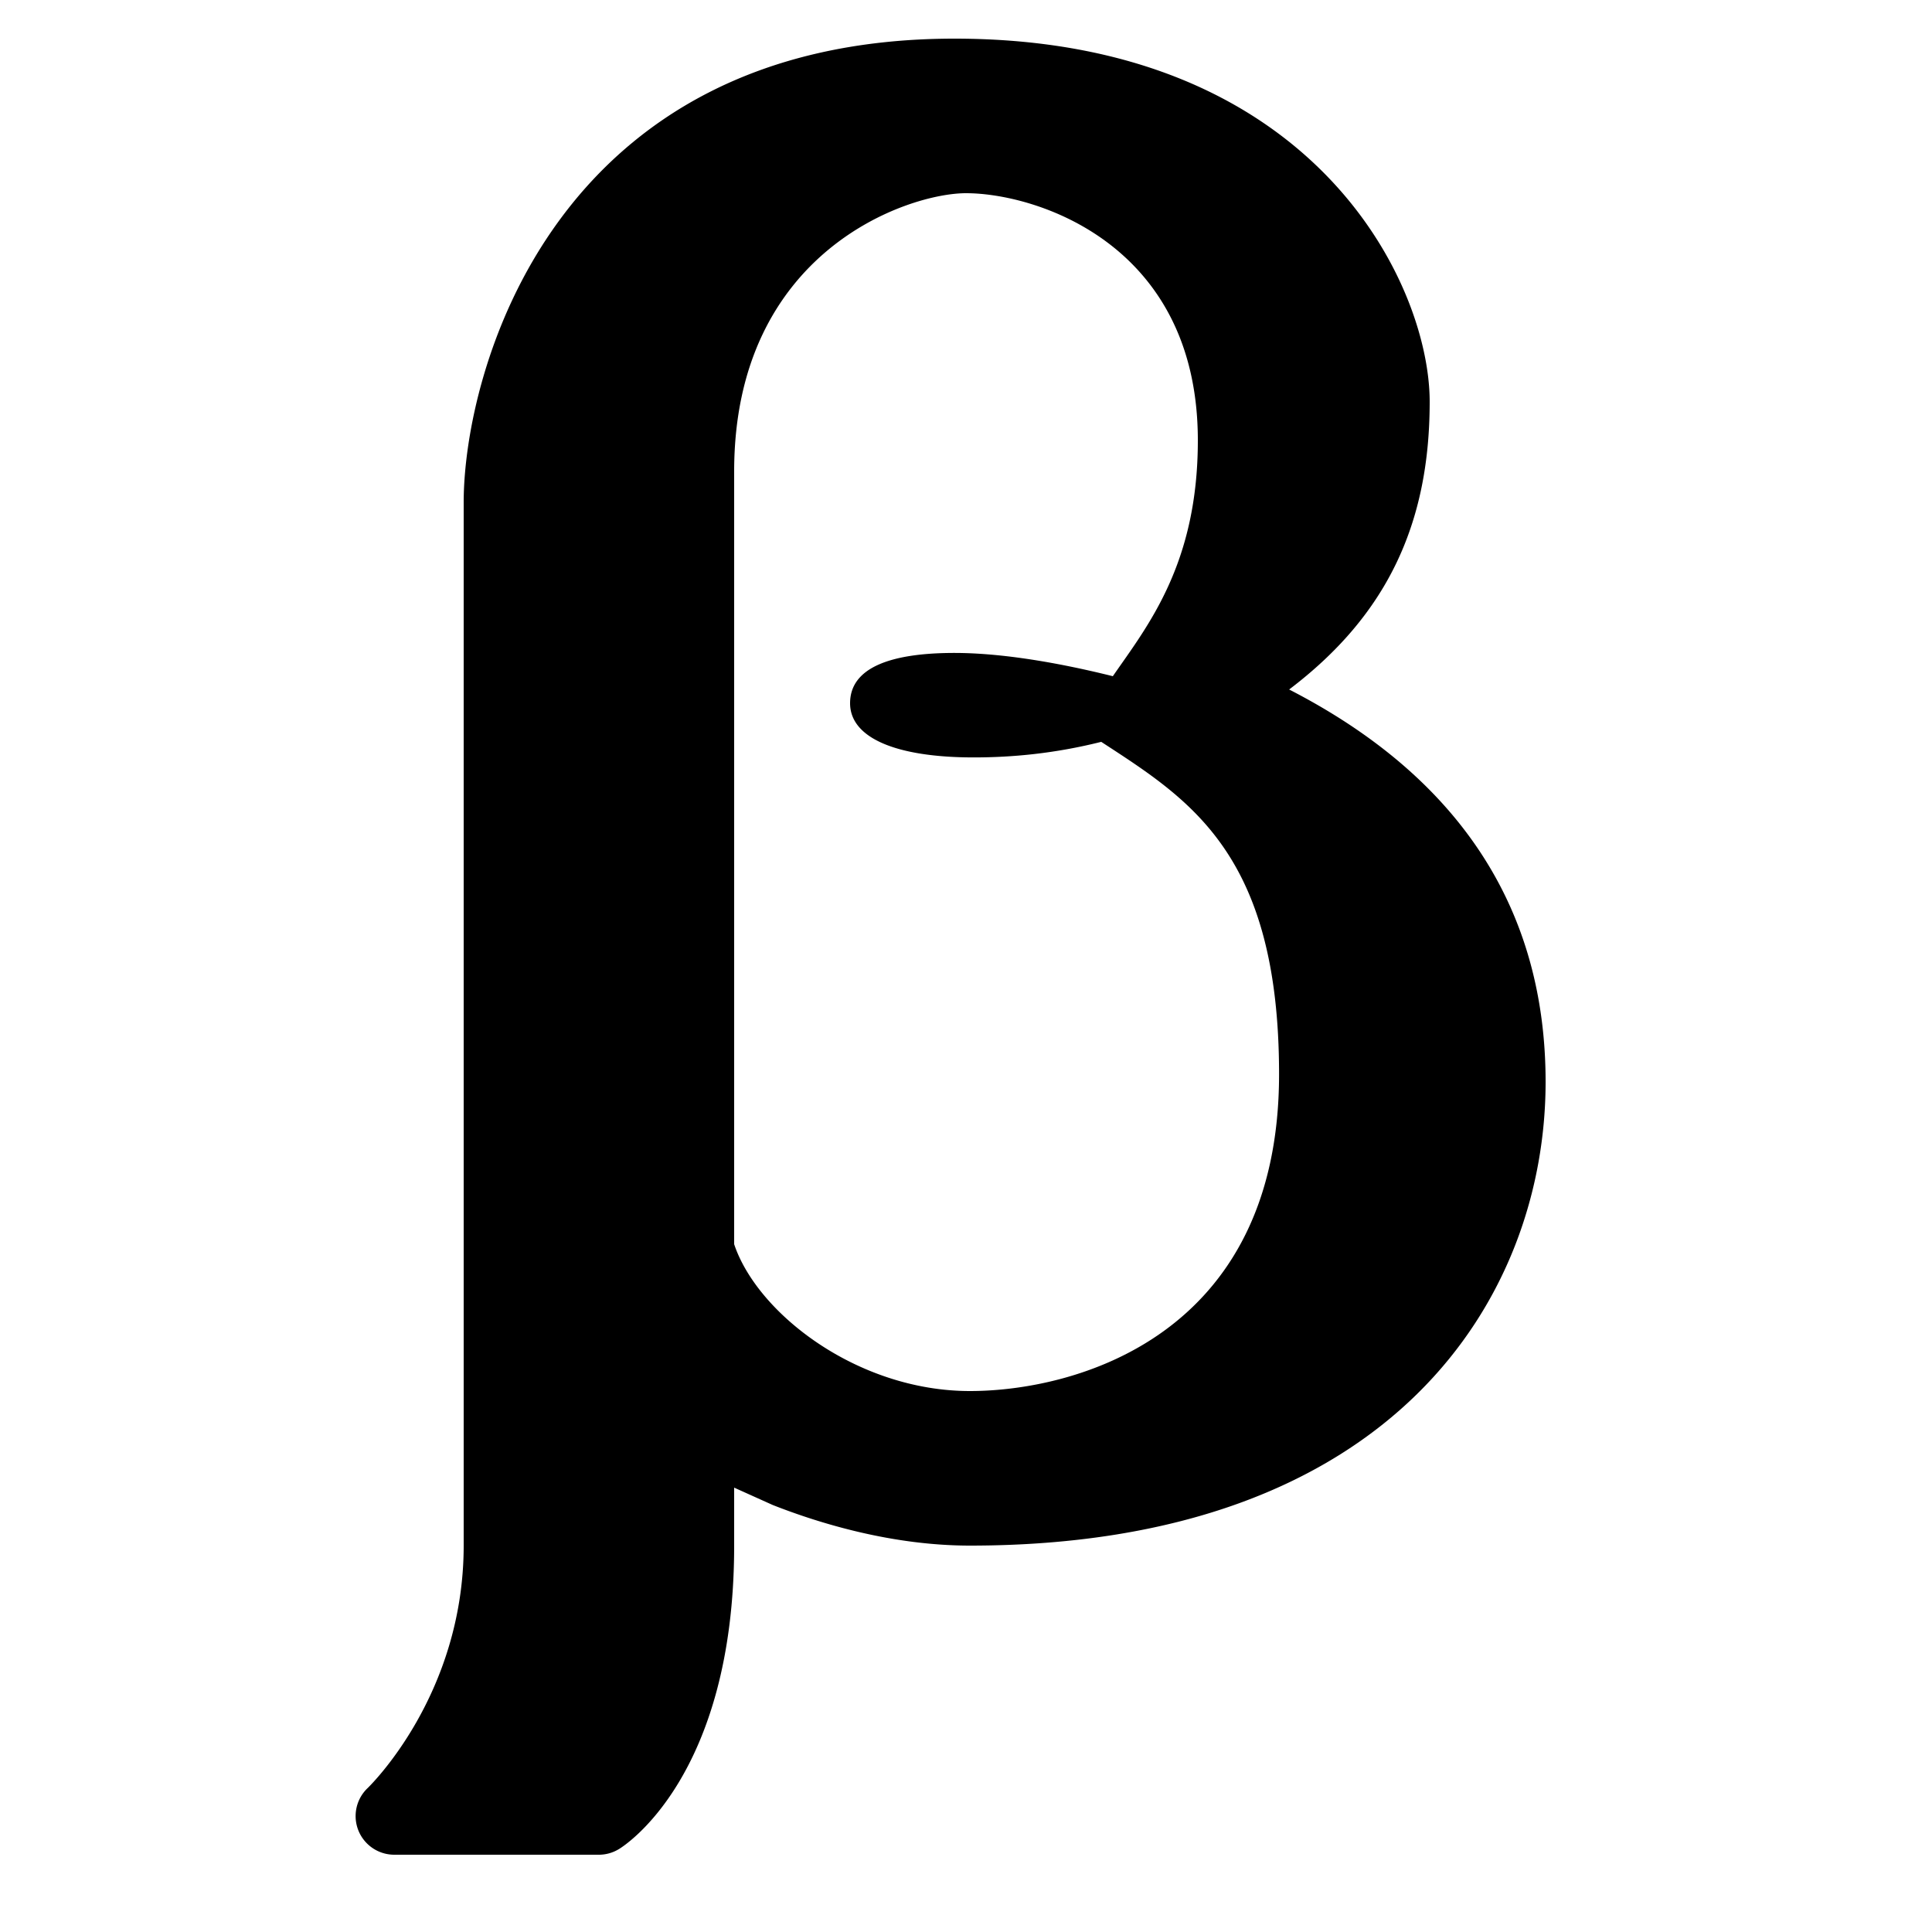 <svg xmlns="http://www.w3.org/2000/svg" viewBox="0 0 50 50"><path d="M33.363 17.844c2.5-1.895 3.637-4.246 3.637-7.446C37 7.332 33.992 1 24.7 1 14.28 1 12 9.66 12 13v27c0 3.883-2.457 6.246-2.48 6.27A1 1 0 0 0 10.2 48h5.3c.18 0 .36-.05.516-.145C16.136 47.785 19 45.996 19 40v-1.5l1 .45c1.23.484 3.102 1.05 5.102 1.05C36.098 40 40 33.535 40 28c0-4.48-2.23-7.89-6.637-10.156zM25.102 36c-2.903 0-5.5-2-6.102-3.8v-20C19 6.5 23.5 5 25 5c1.8 0 6 1.3 6 6.398 0 3.204-1.3 4.801-2.2 6.102-1.6-.398-3-.602-4.1-.602-1.7 0-2.7.403-2.7 1.301 0 .903 1.2 1.403 3.2 1.403 1 0 2.1-.102 3.3-.403 2.3 1.5 4.602 2.903 4.602 8.602 0 6.8-5.301 8.199-8 8.199z"/></svg>